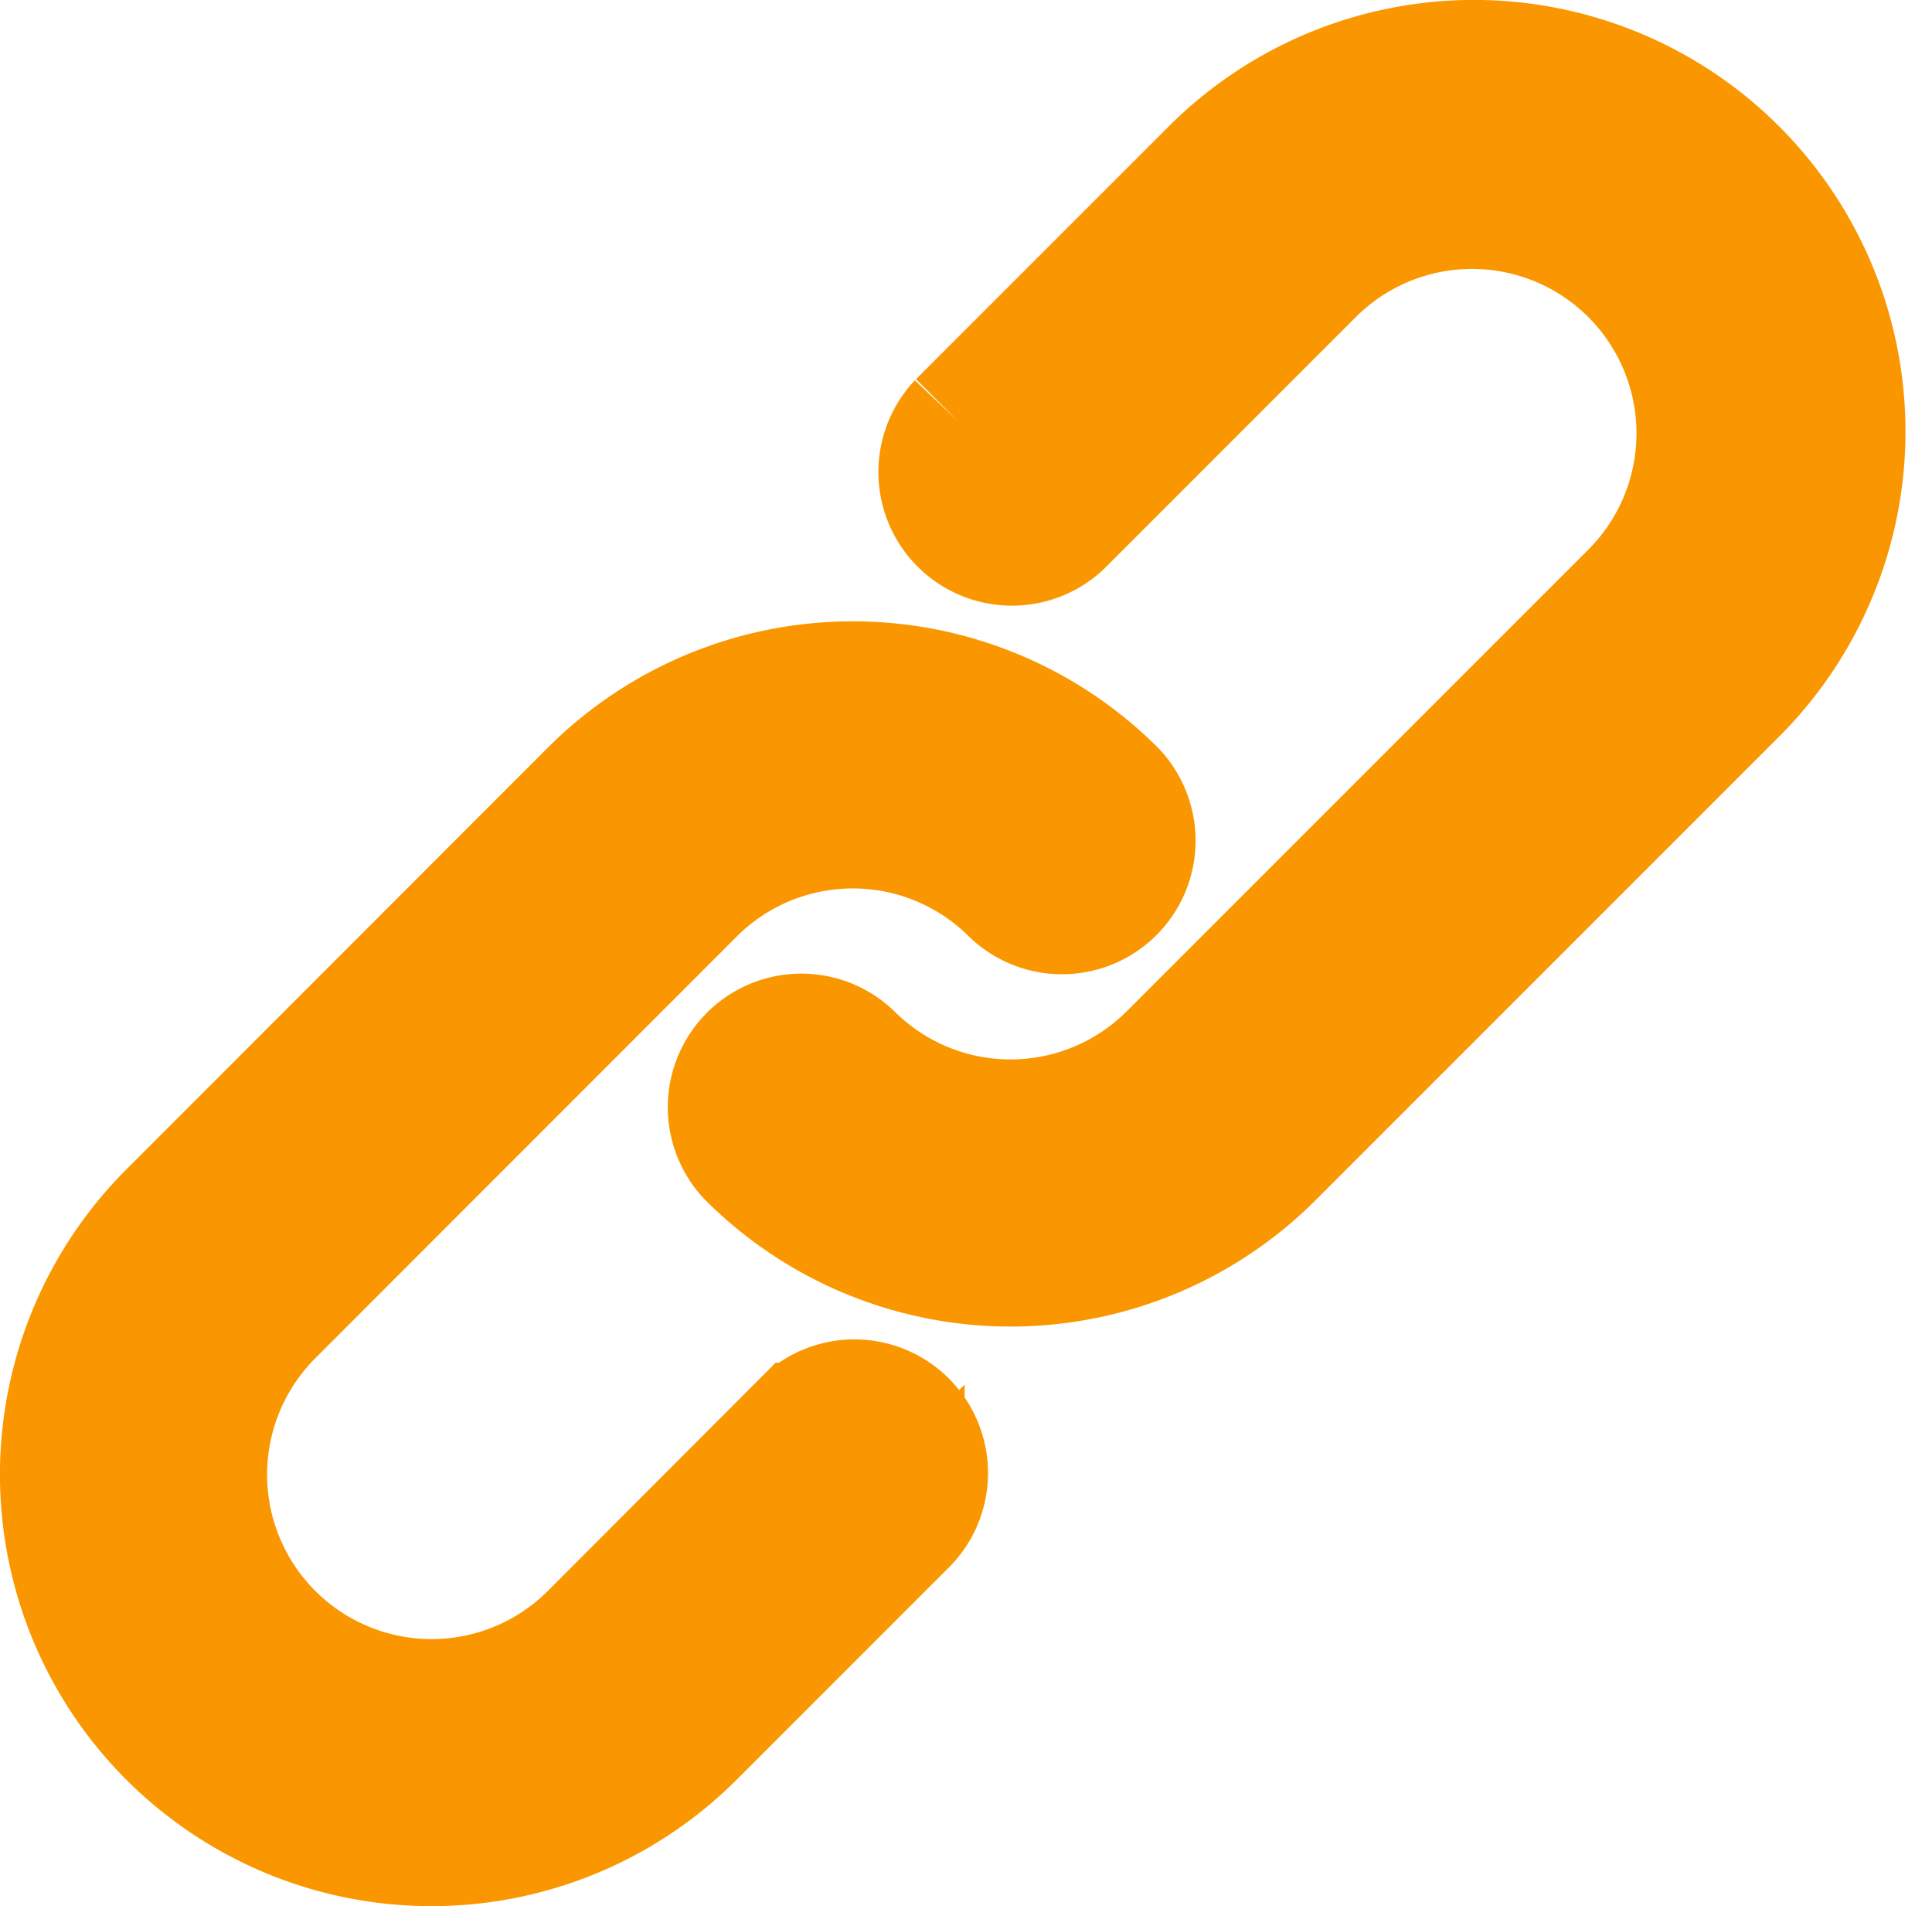 <svg xmlns="http://www.w3.org/2000/svg" width="16.357" height="16.136" viewBox="0 0 16.357 16.136">
  <g id="_001-link" data-name="001-link" transform="translate(1.493 1.5)">
    <g id="Gruppe_126" data-name="Gruppe 126" transform="translate(-0.993 -1)">
      <g id="Gruppe_125" data-name="Gruppe 125" transform="translate(0 0)">
        <path id="Pfad_277" data-name="Pfad 277" d="M5.281,183.261,3.5,185.045A1.892,1.892,0,1,1,.822,182.37L4.39,178.8a1.891,1.891,0,0,1,2.675,0,.631.631,0,0,0,.892-.892,3.153,3.153,0,0,0-4.459,0L-.07,181.478a3.153,3.153,0,0,0,4.46,4.459l1.784-1.784a.631.631,0,1,0-.892-.892Z" transform="translate(0.993 -171.725)" fill="#fa9700" stroke="#fa9700" stroke-width="1"/>
        <path id="Pfad_278" data-name="Pfad 278" d="M198.5-.077a3.154,3.154,0,0,0-4.46,0l-2.14,2.14a.631.631,0,0,0,.892.892l2.14-2.14a1.892,1.892,0,0,1,2.676,2.675l-3.924,3.924a1.891,1.891,0,0,1-2.675,0,.631.631,0,0,0-.892.892,3.153,3.153,0,0,0,4.459,0L198.5,4.382A3.153,3.153,0,0,0,198.5-.077Z" transform="translate(-184.291 1)" fill="#fa9700" stroke="#fa9700" stroke-width="1"/>
      </g>
    </g>
  </g>
</svg>
